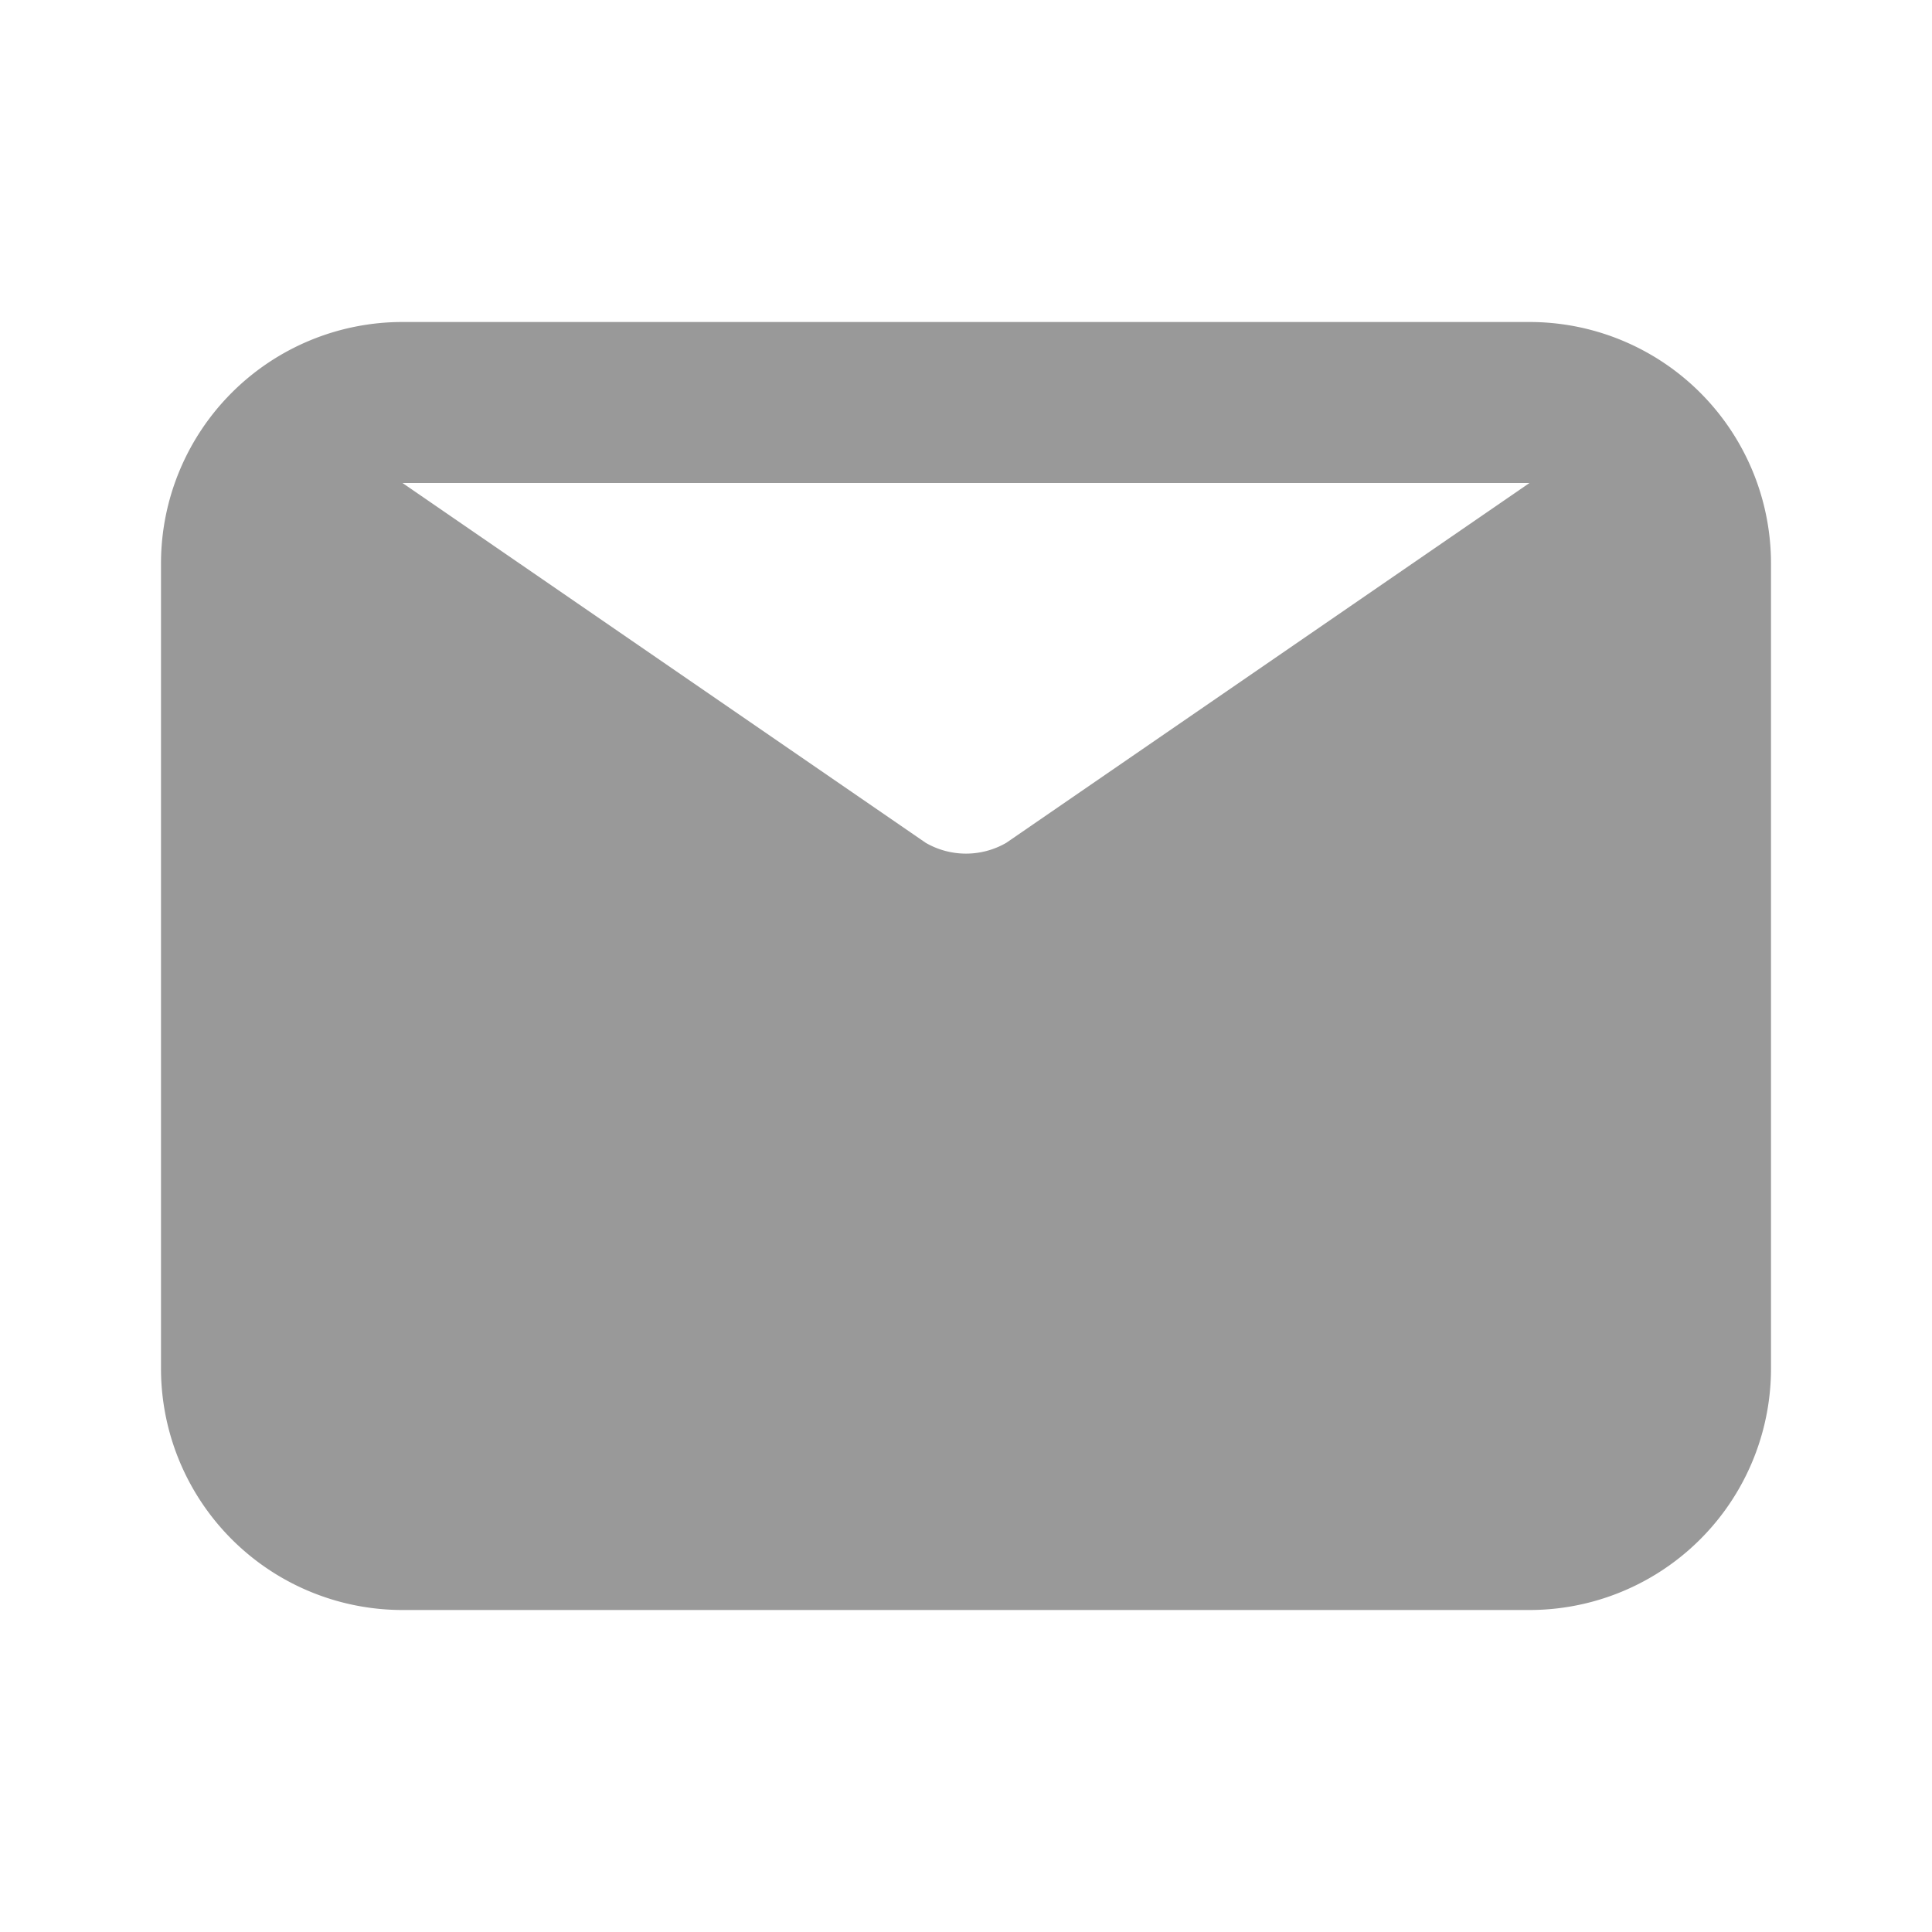 <?xml version="1.0" standalone="no"?><!DOCTYPE svg PUBLIC "-//W3C//DTD SVG 1.1//EN" "http://www.w3.org/Graphics/SVG/1.1/DTD/svg11.dtd"><svg t="1741599918455" class="icon" viewBox="0 0 1024 1024" version="1.1" xmlns="http://www.w3.org/2000/svg" p-id="9407" width="22" height="22" xmlns:xlink="http://www.w3.org/1999/xlink"><path d="M810.667 170.667H213.333a128 128 0 0 0-128 128v426.667a128 128 0 0 0 128 128h597.333a128 128 0 0 0 128-128V298.667a128 128 0 0 0-128-128z m0 85.333l-277.333 190.72a42.667 42.667 0 0 1-42.667 0L213.333 256z" p-id="9408" fill="#999999"></path></svg>